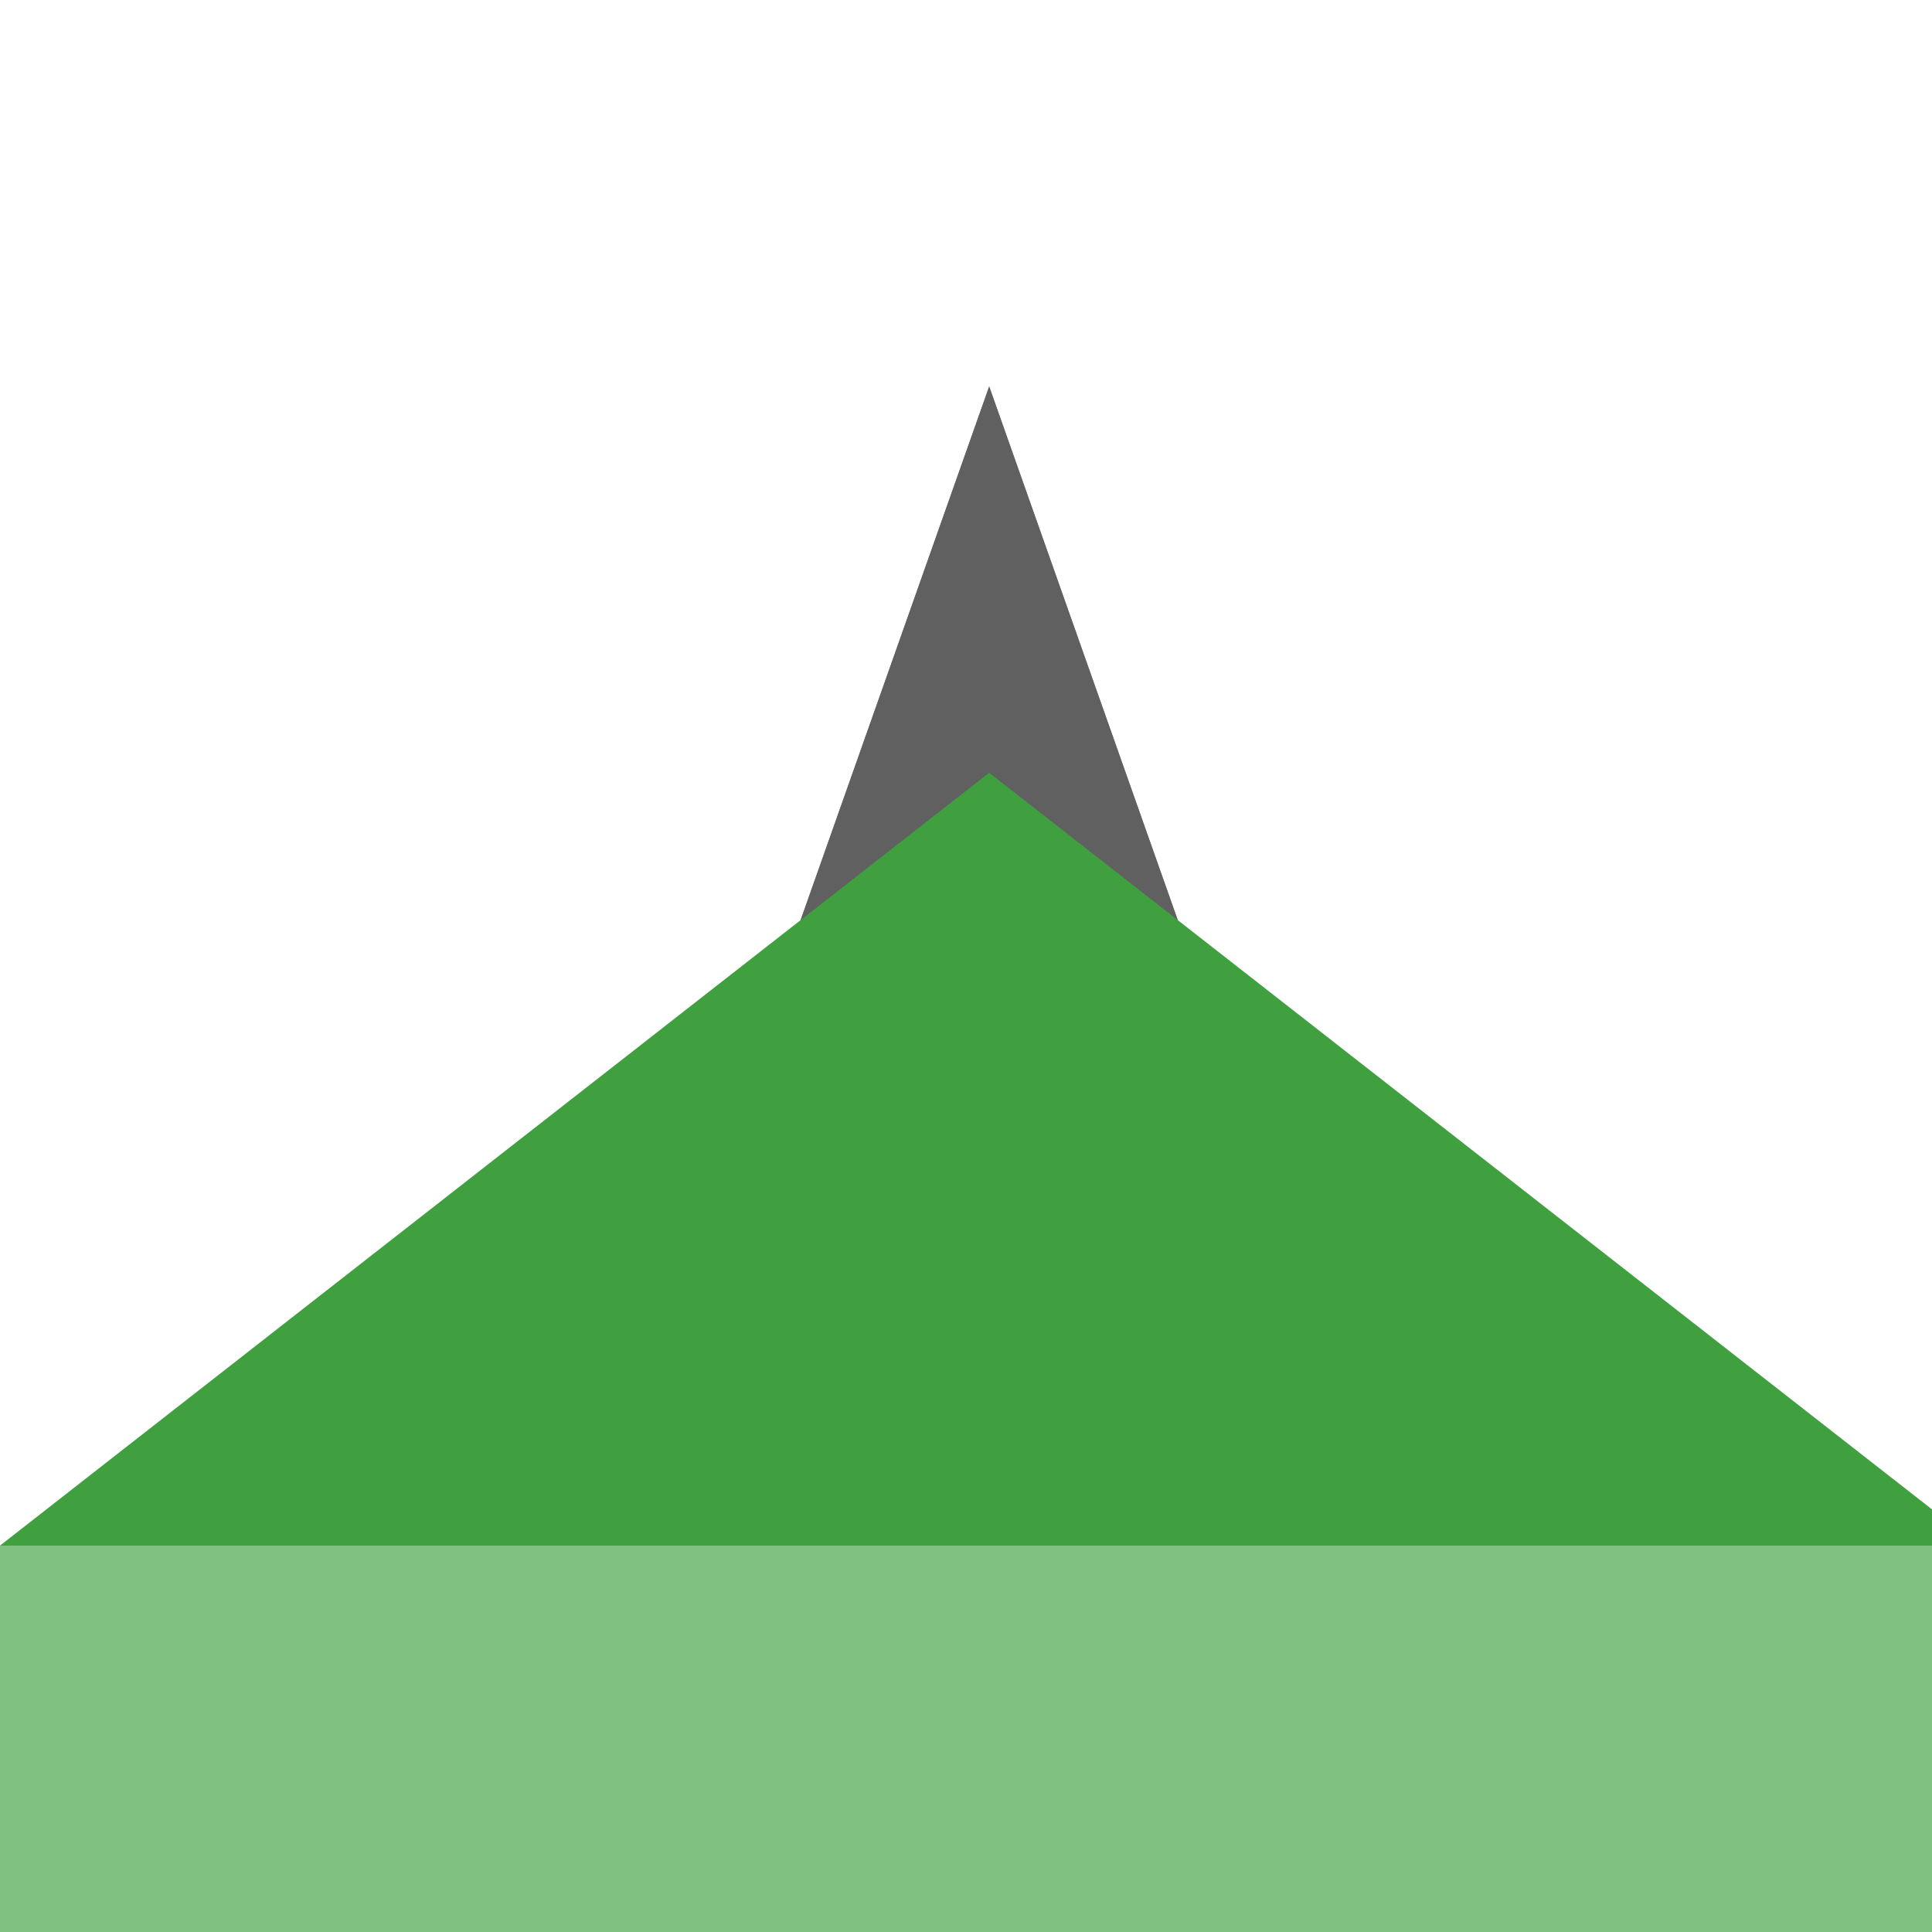 <!--

Generated by DrawGPT.
Free, open source, AI generated images in SVG, PNG, and HTML Canvas format.
https://drawgpt.ai

Created: 2023-09-26T23:45:43.292Z
Link: https://drawgpt.ai/prompt/72174/

-->
<svg xmlns="http://www.w3.org/2000/svg" xmlns:xlink="http://www.w3.org/1999/xlink" width="500" height="500"><defs/><g><path fill="#808080" stroke="none" paint-order="stroke fill markers" d=" M 256 100 L 150 400 L 362 400 Z"/><path fill="#606060" stroke="none" paint-order="stroke fill markers" d=" M 256 100 L 150 400 L 256 400 L 362 400 Z"/><path fill="#80C080" stroke="none" paint-order="stroke fill markers" d=" M 0 400 L 512 400 L 512 512 L 0 512 Z"/><path fill="#40A040" stroke="none" paint-order="stroke fill markers" d=" M 0 400 L 256 200 L 512 400 Z"/></g></svg>
